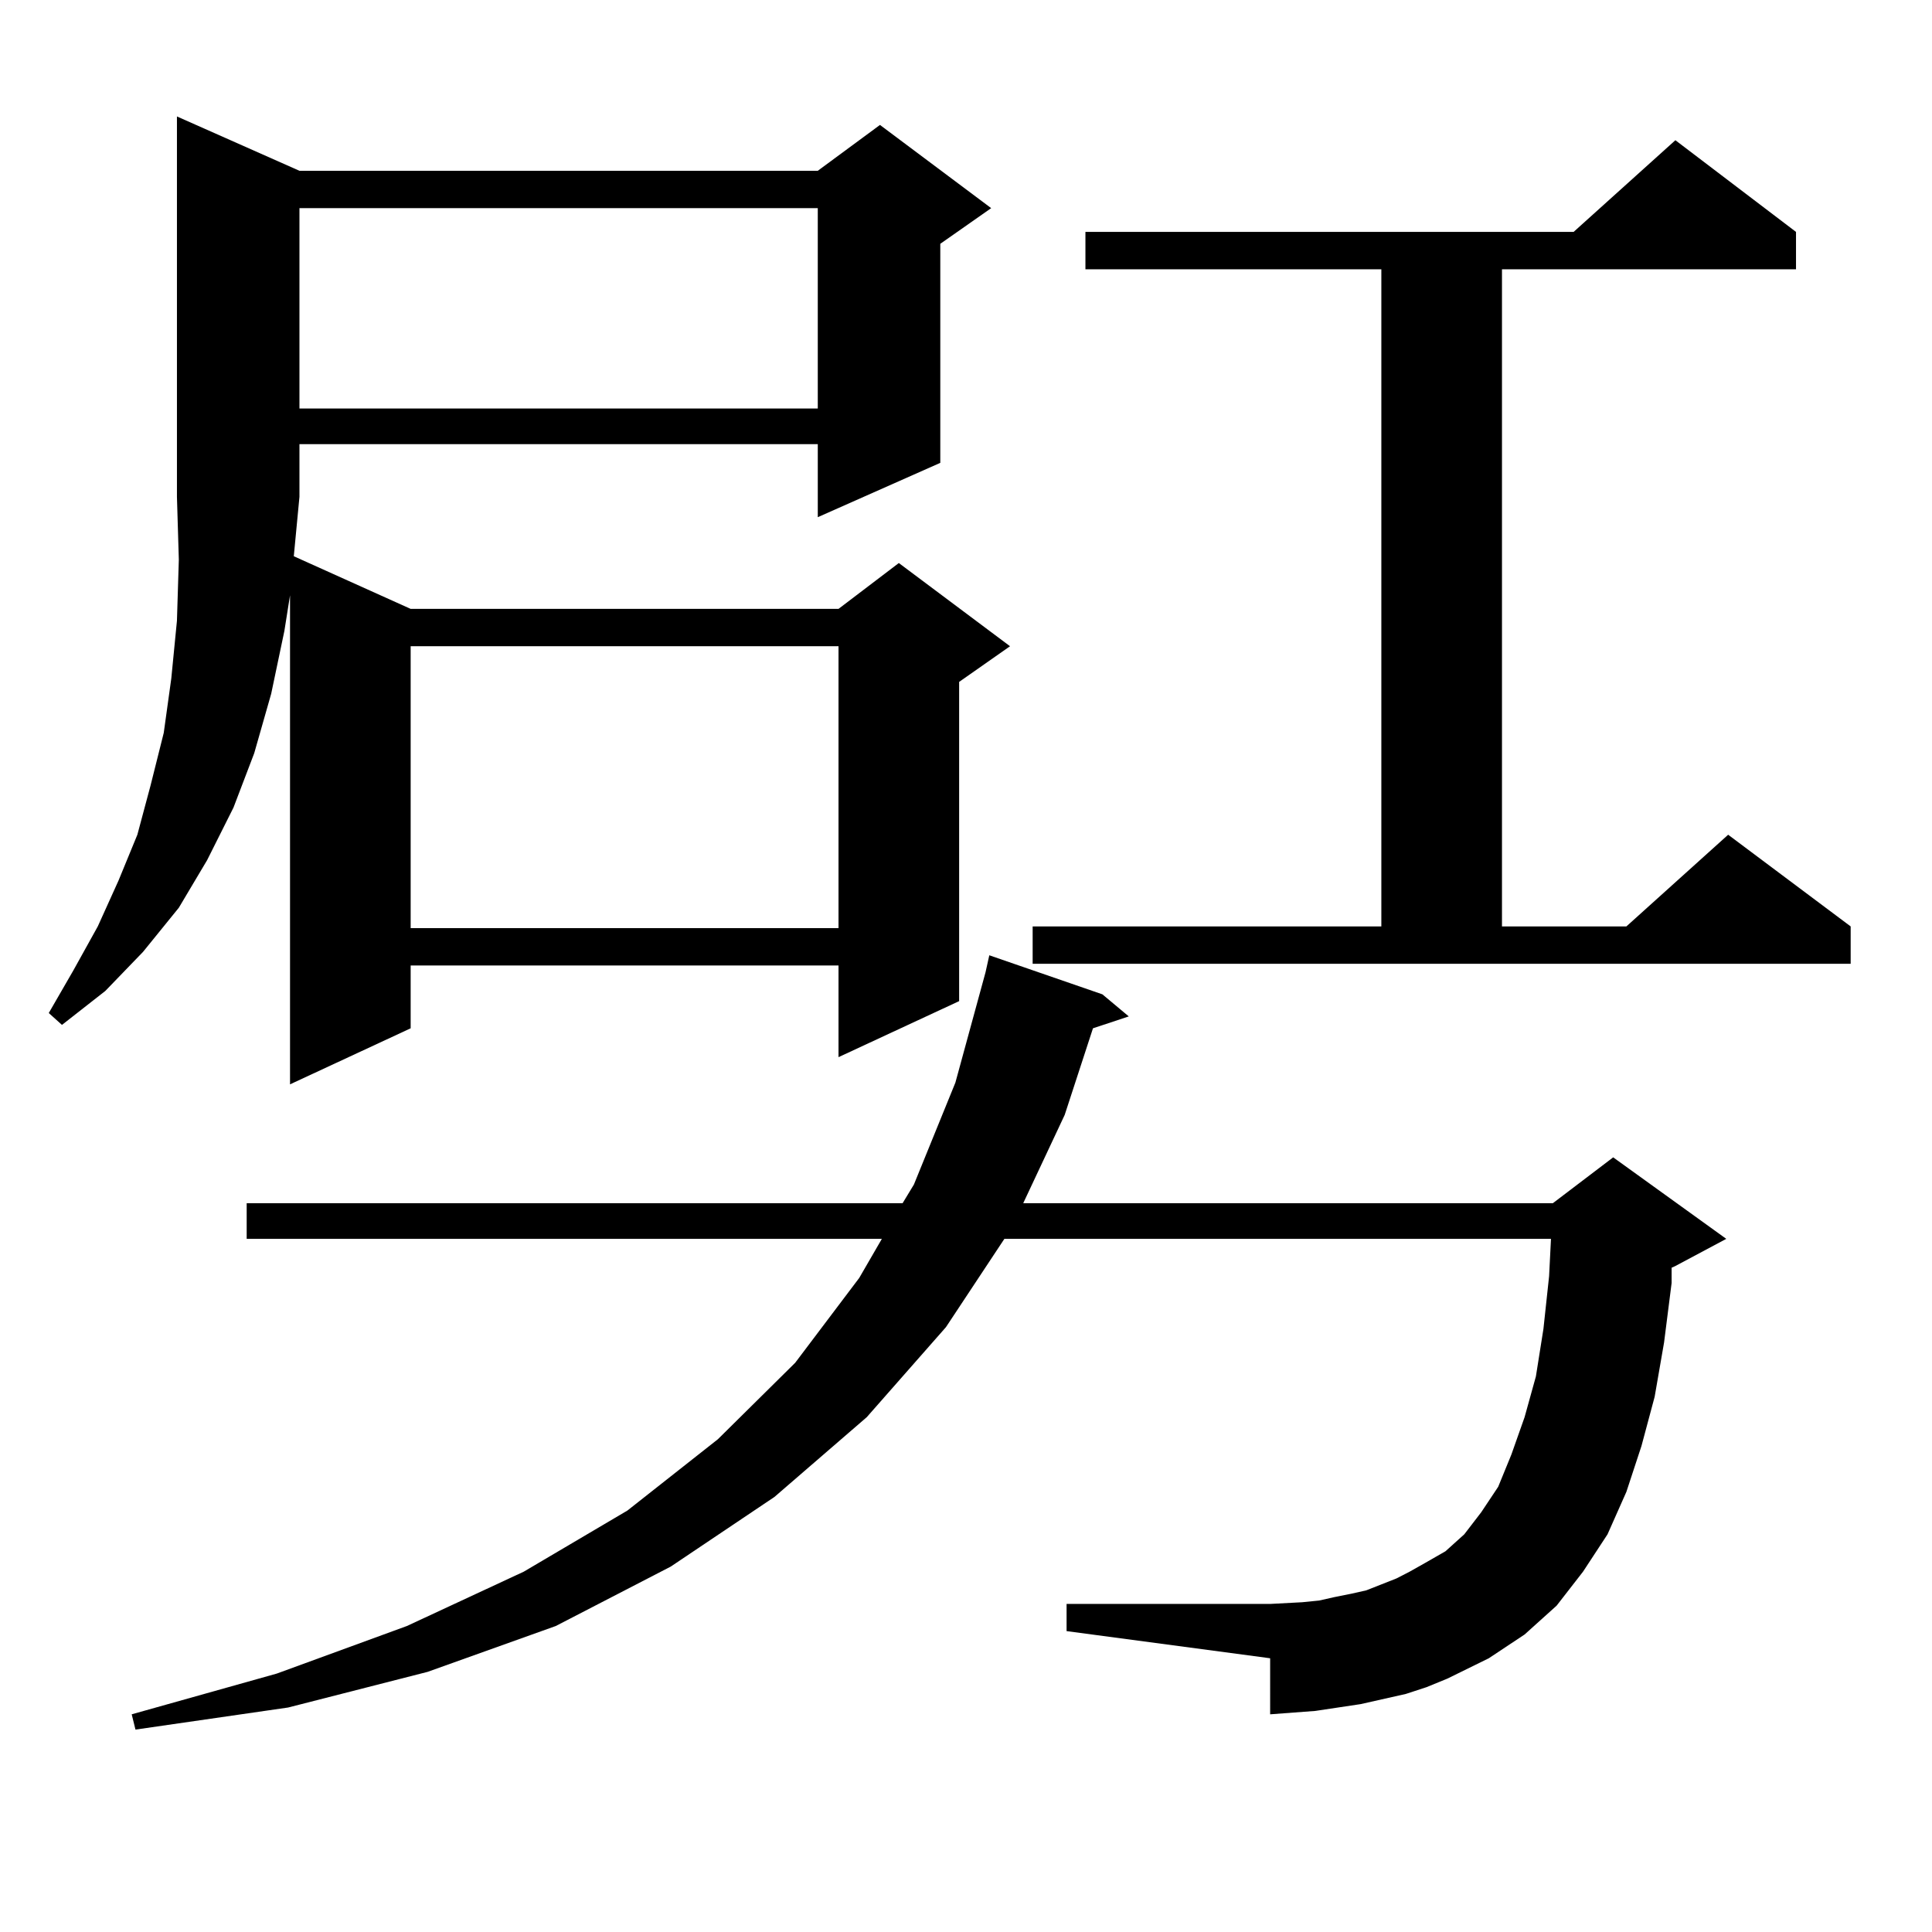 <?xml version="1.0" encoding="utf-8"?>
<!-- Generator: Adobe Illustrator 16.0.0, SVG Export Plug-In . SVG Version: 6.00 Build 0)  -->
<!DOCTYPE svg PUBLIC "-//W3C//DTD SVG 1.1//EN" "http://www.w3.org/Graphics/SVG/1.1/DTD/svg11.dtd">
<svg version="1.1" id="图层_1" xmlns="http://www.w3.org/2000/svg" xmlns:xlink="http://www.w3.org/1999/xlink" x="0px" y="0px"
	 width="1000px" height="1000px" viewBox="0 0 1000 1000" enable-background="new 0 0 1000 1000" xml:space="preserve">
<path d="M154.996,88.398h268.286l32.194-23.73l57.56,43.066l-26.341,18.457V239.57l-63.413,28.125v-37.793H154.996v27.246
	l-2.927,30.762l60.486,27.246h221.458l31.219-23.73l57.56,43.066l-26.341,18.457v165.234l-62.438,29.004v-47.461H212.556v32.52
	l-62.438,29.004V308.125l-2.927,18.457l-6.829,32.52l-8.78,30.762l-10.731,28.125l-13.658,27.246l-14.634,24.609l-18.536,22.852
	L54.511,512.91l-22.438,17.578l-6.829-6.152l12.683-21.973l12.683-22.852l10.731-23.73l9.756-23.73l6.829-25.488l6.829-27.246
	l3.902-28.125l2.927-29.883l0.976-31.641l-0.976-32.52V60.273L154.996,88.398z M738.396,873.262l-10.731,3.516l-23.414,5.273
	l-11.707,1.758l-11.707,1.758l-11.707,0.879l-11.707,0.879V858.32L552.06,844.258v-14.063h105.363l16.585-0.879l8.78-0.879
	l7.805-1.758l8.78-1.758l7.805-1.758l15.609-6.152l6.829-3.516l7.805-4.395l10.731-6.152l9.756-8.789l8.78-11.426l8.78-13.184
	l6.829-16.699l6.829-19.336l5.854-21.094l3.902-24.609l2.927-27.246l0.976-19.336h-282.92l-30.243,45.703l-40.975,46.582
	l-47.804,41.309l-53.657,36.035l-59.511,30.762l-66.34,23.73l-72.193,18.457L70.12,895.234l-1.951-7.91l75.12-21.094l67.315-24.609
	l60.486-28.125l53.657-31.641l46.828-36.914l39.999-39.551l33.17-43.945l11.707-20.215H127.68v-18.457h339.504l5.854-9.668
	l21.463-52.734l15.609-57.129l1.951-8.789l58.535,20.215l13.658,11.426l-18.536,6.152l-14.634,44.824l-21.463,45.703h274.14
	l31.219-23.73l58.535,42.188l-26.341,14.063l-1.951,0.879v7.91l-3.902,30.762l-4.878,28.125l-6.829,25.488l-7.805,23.73
	l-9.756,21.973l-12.683,19.336l-13.658,17.578l-16.585,14.941l-18.536,12.305l-21.463,10.547L738.396,873.262z M154.996,107.734
	v103.711h268.286V107.734H154.996z M212.556,334.492v145.898h221.458V334.492H212.556z M534.499,479.512h180.483V139.375H561.815
	v-19.336h252.677l52.682-47.461l62.438,47.461v19.336H777.42v340.137h64.389l52.682-47.461l63.413,47.461v19.336H534.499V479.512z"
	/>
</svg>
